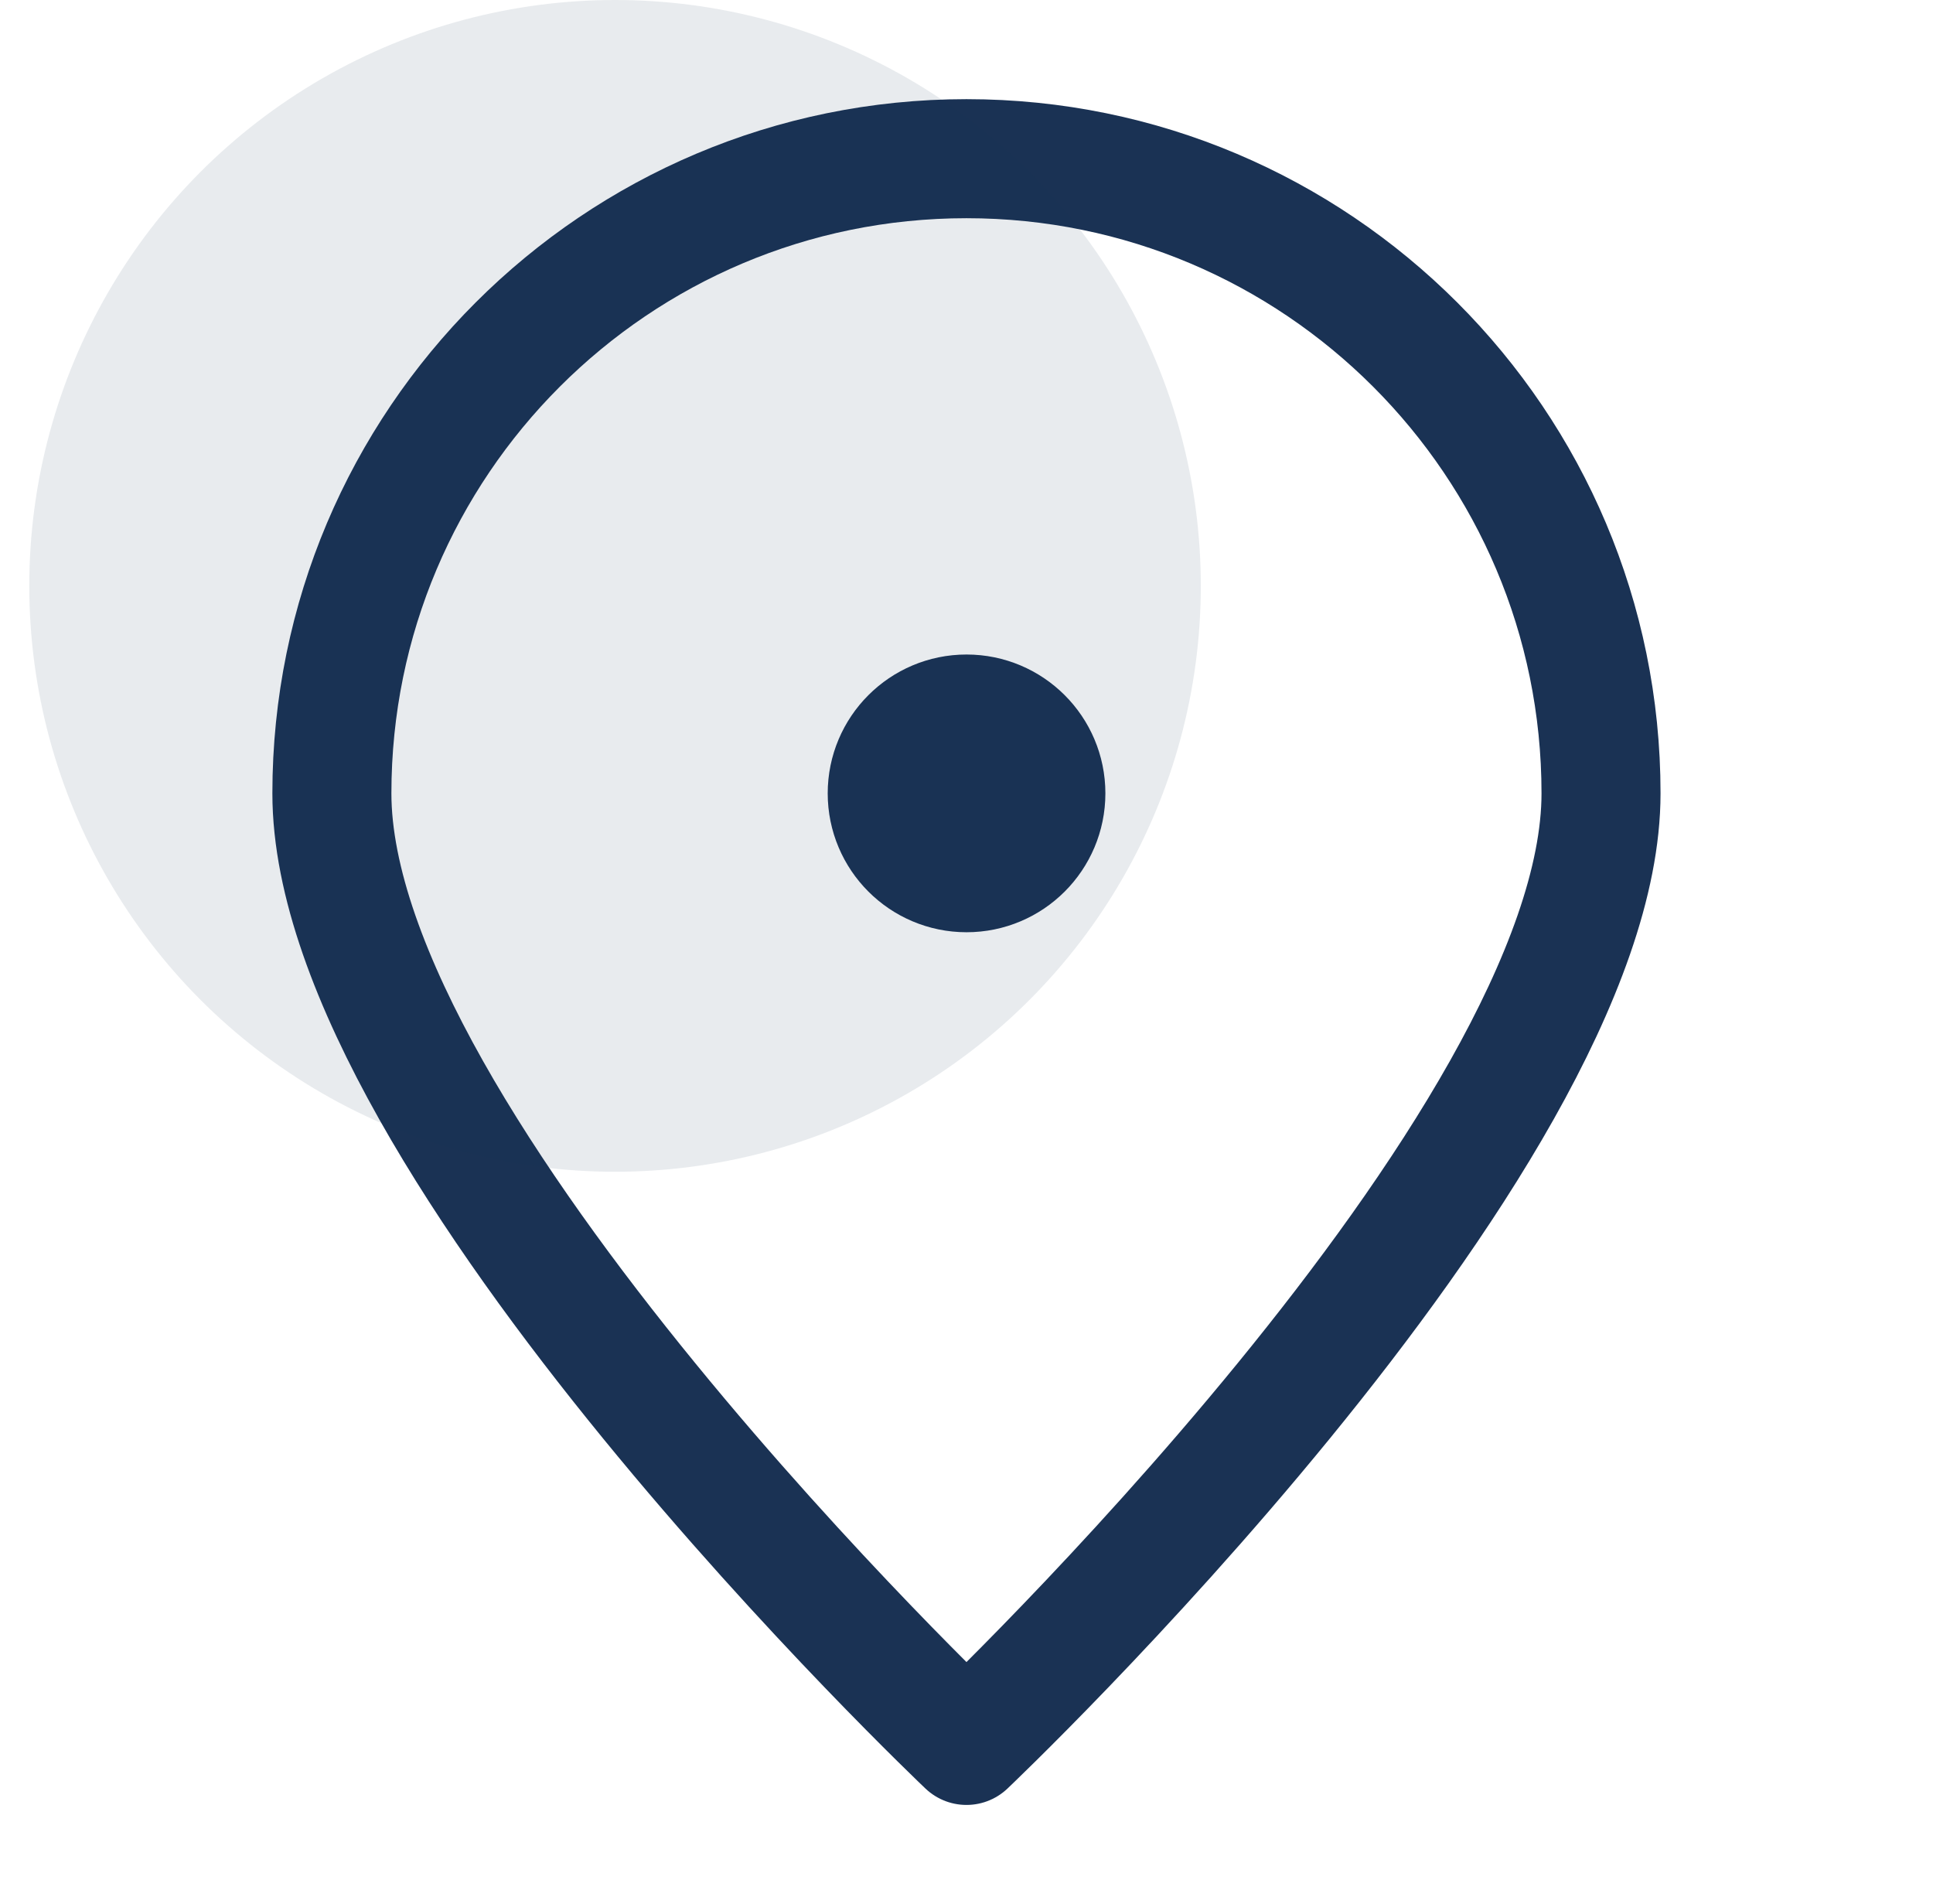 <svg xmlns="http://www.w3.org/2000/svg" width="66" height="65" viewBox="0 0 66 65" fill="none"><path d="M54.665 27.083C54.665 39.05 32.999 59.583 32.999 59.583C32.999 59.583 11.332 39.05 11.332 27.083C11.332 15.117 21.032 5.417 32.999 5.417C44.965 5.417 54.665 15.117 54.665 27.083Z" stroke="#1A3254" stroke-width="4.064" stroke-linecap="round" stroke-linejoin="round"></path><path d="M33.001 29.792C34.497 29.792 35.71 28.579 35.71 27.083C35.71 25.587 34.497 24.375 33.001 24.375C31.506 24.375 30.293 25.587 30.293 27.083C30.293 28.579 31.506 29.792 33.001 29.792Z" fill="#1A3254" stroke="#1A3254" stroke-width="4.064" stroke-linecap="round" stroke-linejoin="round"></path><circle cx="21" cy="20" r="20" fill="#1A3254" fill-opacity="0.1"></circle></svg>